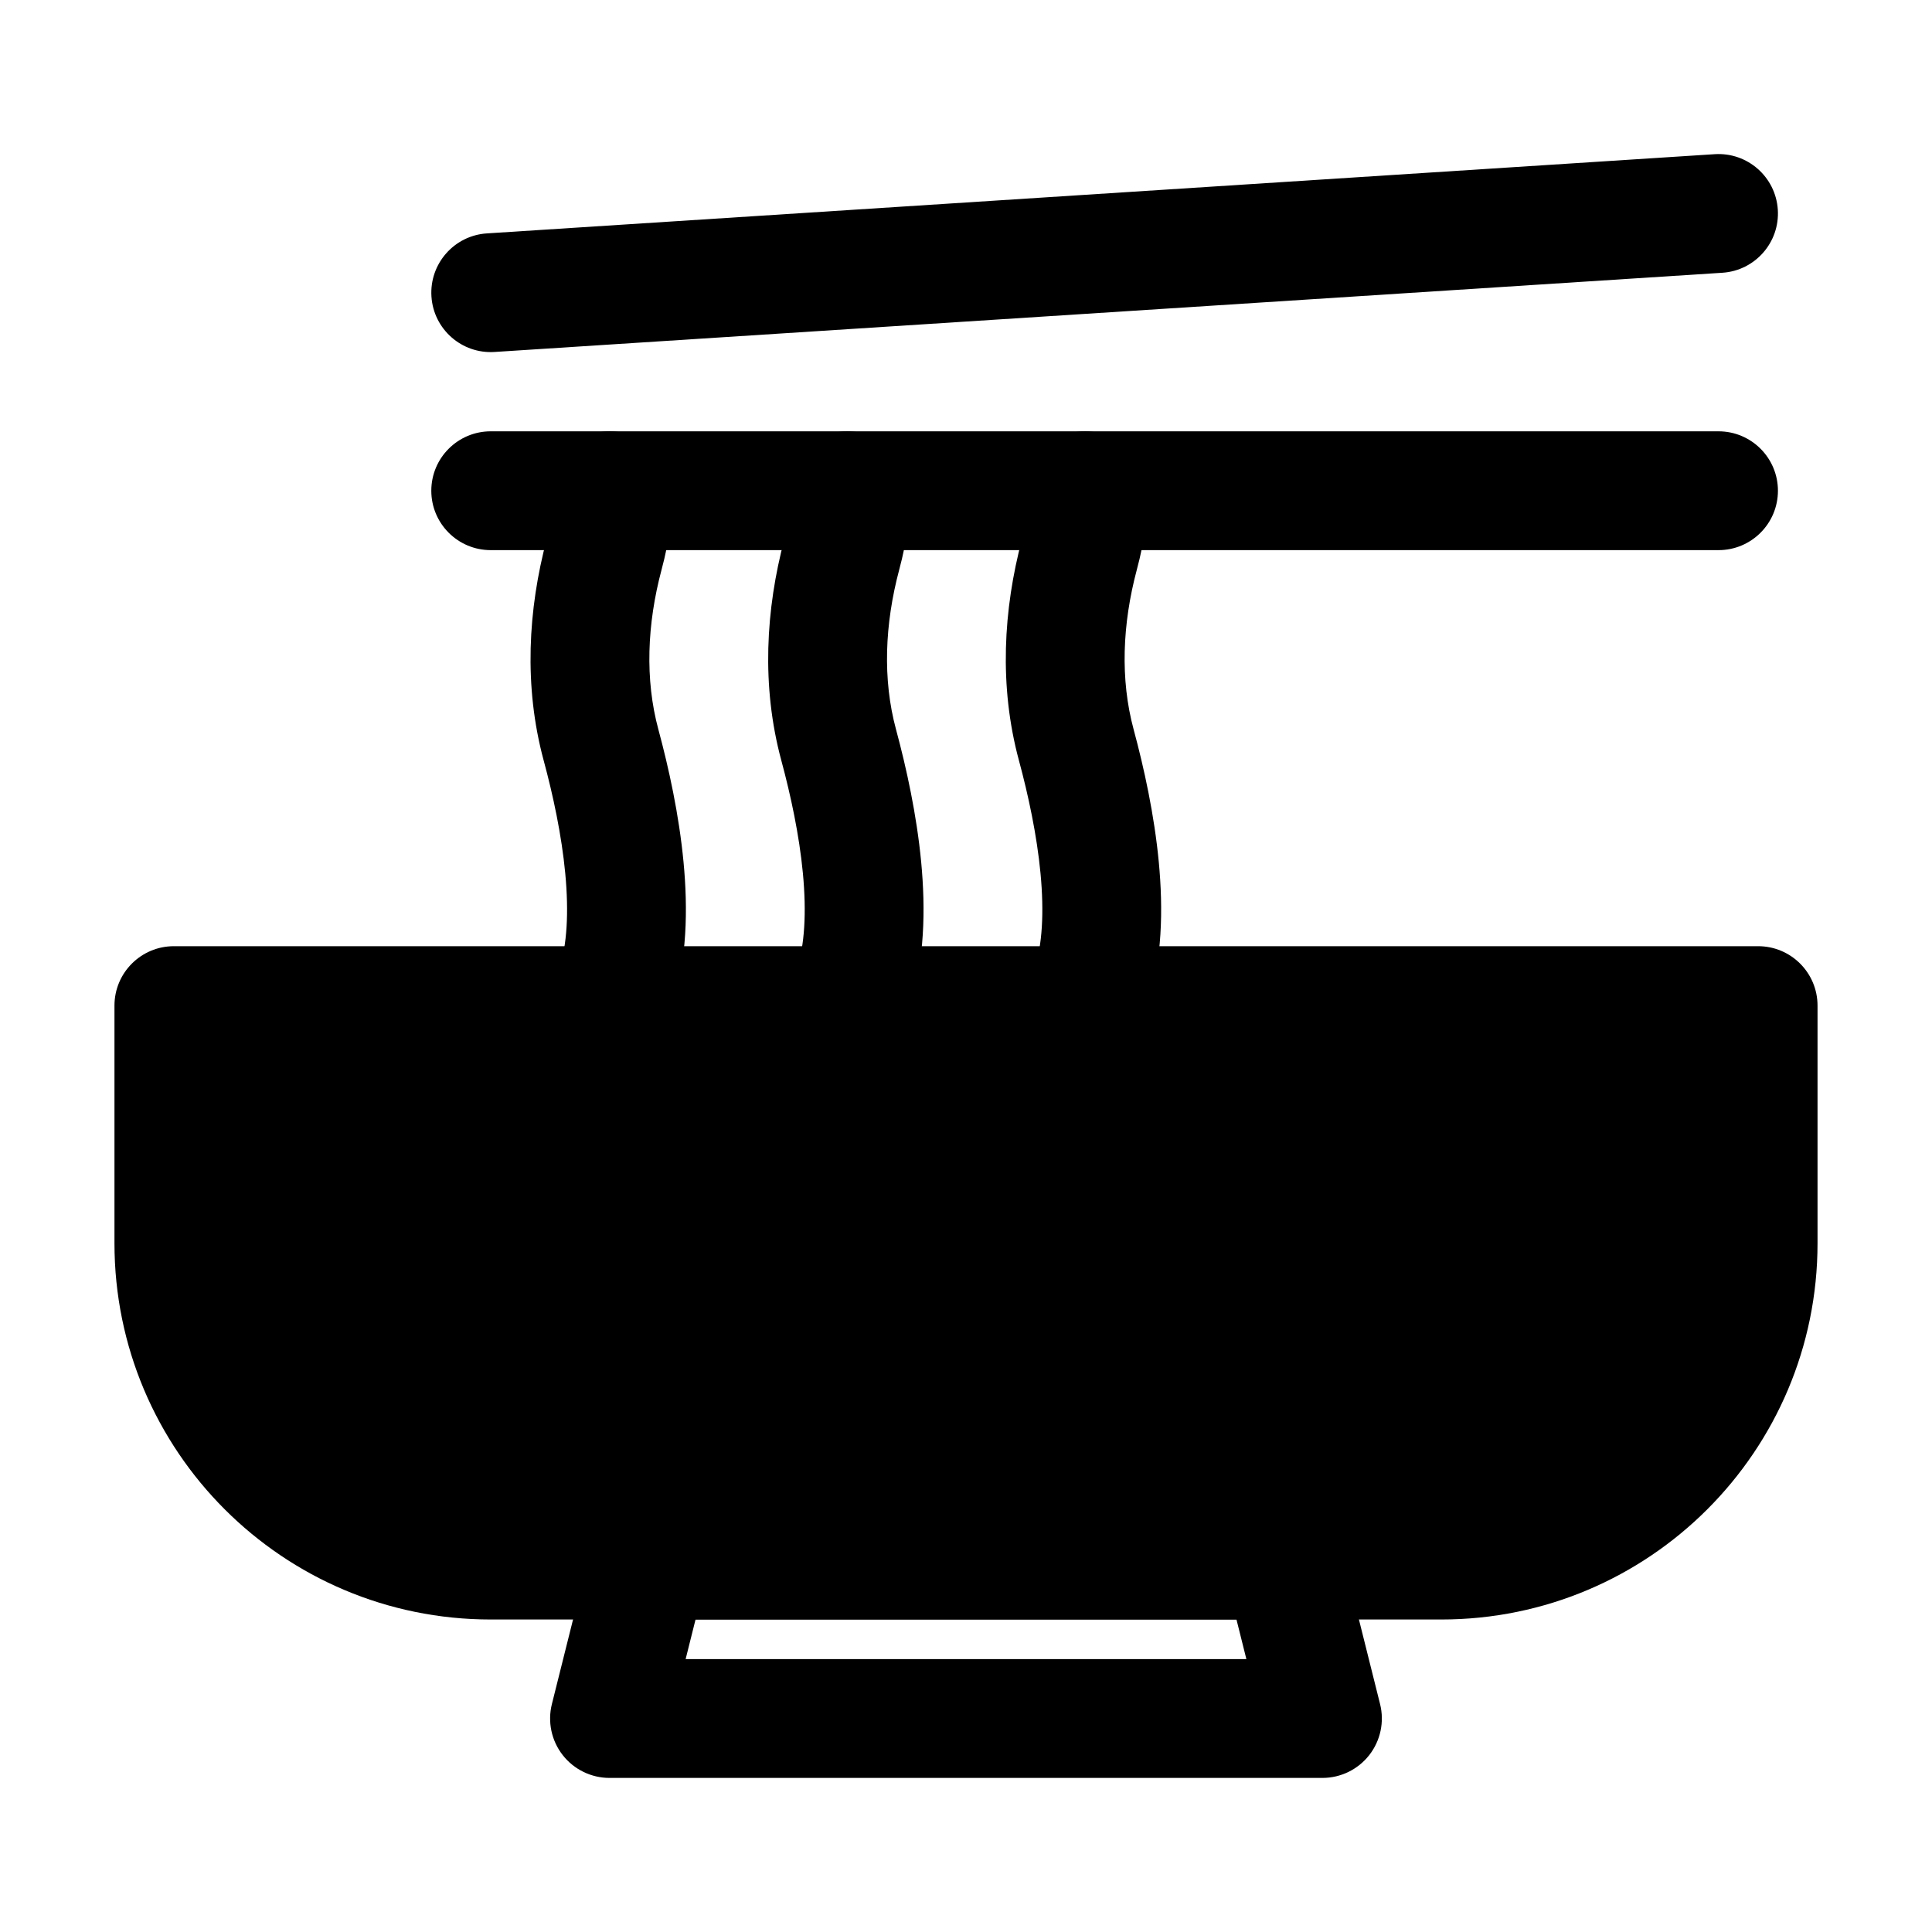 <?xml version="1.0" encoding="UTF-8"?>
<!-- Uploaded to: ICON Repo, www.iconrepo.com, Generator: ICON Repo Mixer Tools -->
<svg fill="#000000" width="800px" height="800px" version="1.1" viewBox="144 144 512 512" xmlns="http://www.w3.org/2000/svg">
 <g fill-rule="evenodd">
  <path d="m258.3 274.05c0-8.695 7.051-15.746 15.746-15.746h325.38c8.695 0 15.746 7.051 15.746 15.746s-7.051 15.742-15.746 15.742h-325.38c-8.695 0-15.746-7.047-15.746-15.742z"/>
  <path d="m615.14 199.56c0.559 8.676-6.023 16.164-14.699 16.723l-325.38 20.992c-8.676 0.559-16.164-6.019-16.723-14.695-0.559-8.68 6.019-16.168 14.695-16.727l325.38-20.992c8.676-0.559 16.164 6.019 16.727 14.699z"/>
  <path d="m426.17 259.23c8.18-2.945 17.199 1.301 20.145 9.48 1.879 5.223 1.676 10.613 1.297 14.258-0.418 4.043-1.328 8.215-2.344 12.02-3.84 14.41-4.43 29.047-0.844 42.316 2.758 10.215 5.484 22.625 6.672 35.172 1.164 12.32 0.984 26.07-3.09 38.289l-1.57 4.707c-2.75 8.25-11.664 12.707-19.91 9.957-8.25-2.75-12.711-11.668-9.961-19.914l1.57-4.703c2.078-6.242 2.598-14.969 1.613-25.367-0.965-10.172-3.238-20.723-5.723-29.93-5.316-19.684-4.137-40.066 0.82-58.641 0.785-2.945 1.262-5.367 1.445-7.156 0.066-0.613 0.082-1.043 0.082-1.309-2.289-7.91 1.938-16.348 9.797-19.18zm-9.801 18.906c-0.004-0.023-0.004-0.039-0.004-0.039s0 0.012 0.004 0.039z"/>
  <path d="m363.2 259.23c8.18-2.945 17.199 1.301 20.145 9.48 1.879 5.223 1.676 10.613 1.297 14.258-0.418 4.043-1.328 8.215-2.344 12.02-3.84 14.41-4.43 29.047-0.844 42.316 2.758 10.215 5.484 22.625 6.672 35.172 1.164 12.32 0.984 26.07-3.09 38.289l-1.566 4.707c-2.75 8.25-11.668 12.707-19.914 9.957-8.25-2.75-12.707-11.668-9.961-19.914l1.57-4.703c2.078-6.242 2.598-14.969 1.613-25.367-0.961-10.172-3.238-20.723-5.723-29.93-5.316-19.684-4.137-40.066 0.82-58.641 0.785-2.945 1.262-5.367 1.449-7.156 0.062-0.613 0.078-1.043 0.082-1.309-2.293-7.91 1.934-16.348 9.793-19.18zm-9.801 18.906c-0.004-0.023-0.004-0.039-0.004-0.039s0.004 0.012 0.004 0.039z"/>
  <path d="m300.22 259.23c8.18-2.945 17.199 1.301 20.145 9.48 1.883 5.223 1.676 10.613 1.297 14.258-0.418 4.043-1.328 8.215-2.344 12.02-3.84 14.41-4.43 29.047-0.844 42.316 2.758 10.215 5.484 22.625 6.672 35.172 1.168 12.32 0.984 26.07-3.09 38.289l-1.566 4.707c-2.75 8.25-11.668 12.707-19.914 9.957-8.25-2.75-12.707-11.668-9.957-19.914l1.566-4.703c2.078-6.242 2.598-14.969 1.613-25.367-0.961-10.172-3.234-20.723-5.723-29.93-5.316-19.684-4.137-40.066 0.82-58.641 0.785-2.945 1.262-5.367 1.449-7.156 0.062-0.613 0.078-1.043 0.082-1.309-2.293-7.91 1.934-16.348 9.793-19.18zm-9.801 18.906c-0.004-0.023-0.004-0.039-0.004-0.039s0.004 0.012 0.004 0.039z"/>
  <path d="m300.76 553.62c1.75-7.012 8.047-11.926 15.273-11.926h167.93c7.227 0 13.523 4.914 15.277 11.926l10.496 41.984c1.176 4.703 0.117 9.684-2.863 13.508-2.988 3.82-7.562 6.055-12.414 6.055h-188.93c-4.848 0-9.426-2.234-12.41-6.055-2.984-3.824-4.039-8.805-2.863-13.508zm27.566 19.562-2.625 10.496h148.6l-2.625-10.496z"/>
  <path d="m190.08 394.75c-8.695 0-15.746 7.051-15.746 15.746v62.977c0 55.07 44.645 99.711 99.715 99.711h251.9c55.07 0 99.715-44.641 99.715-99.711v-62.977c0-8.695-7.051-15.746-15.746-15.746z"/>
 </g>
</svg>